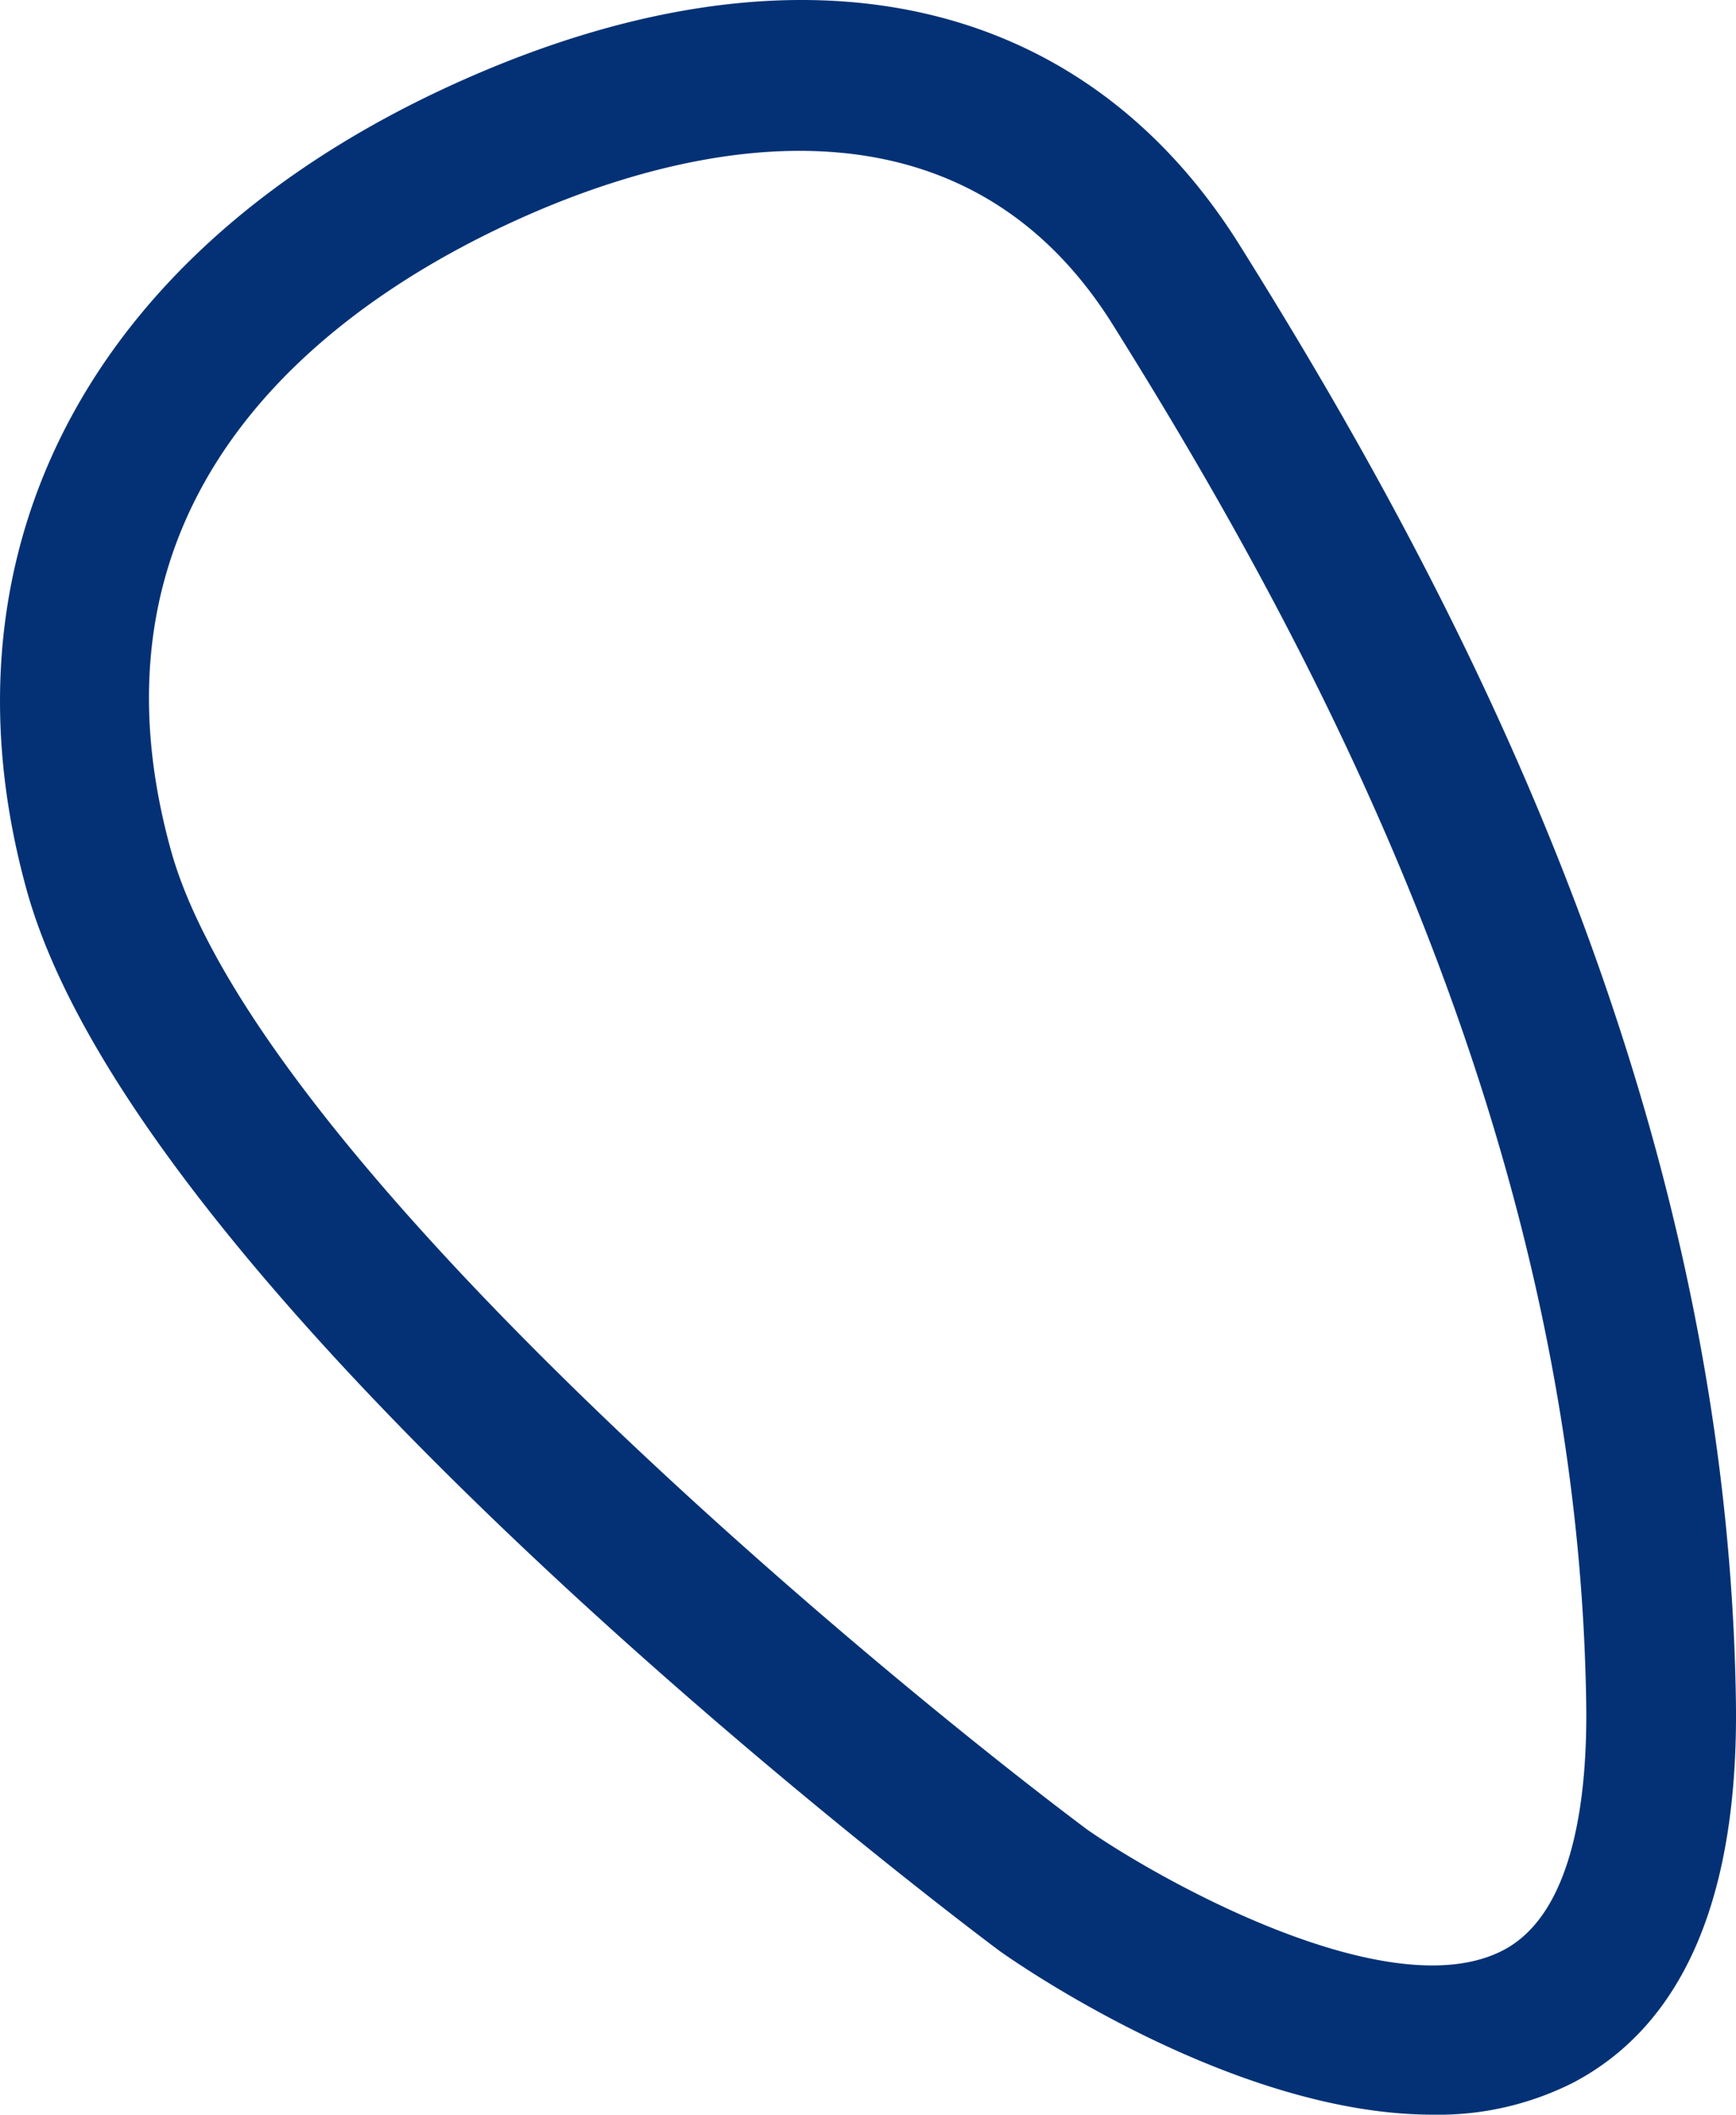 <?xml version="1.0" encoding="utf-8"?>
<svg xmlns="http://www.w3.org/2000/svg" width="282.089" height="343.532" viewBox="0 0 282.089 343.532">
  <defs>
    <style>.a{fill:#043175;}</style>
  </defs>
  <path class="a" d="M-846.989,4044.237c-31.332,0-65.53-23.167-70.191-26.454l-.3-.218c-5.7-4.241-139.359-104.842-158-172.3-15.607-56.444,11.567-105.913,72.656-132.334,53.611-23.168,98.991-13.109,124.471,27.626,33.9,54.165,79.126,137.583,80.618,236.389.487,31.65-8.381,52.522-26.319,62.027a48.5,48.5,0,0,1-22.933,5.264m-56.092-46.27c11.9,8.265,49.3,29.237,67.642,19.5,11.466-6.085,13.612-25.2,13.378-40.15-1.392-92.721-44.559-172.165-76.913-223.848-25.23-40.352-69.855-28.717-94.2-18.206-29.187,12.623-75.64,42.849-58.876,103.517,13.629,49.286,111.984,131.5,148.965,159.189" transform="translate(1079.807 -3700.705)"/>
</svg>